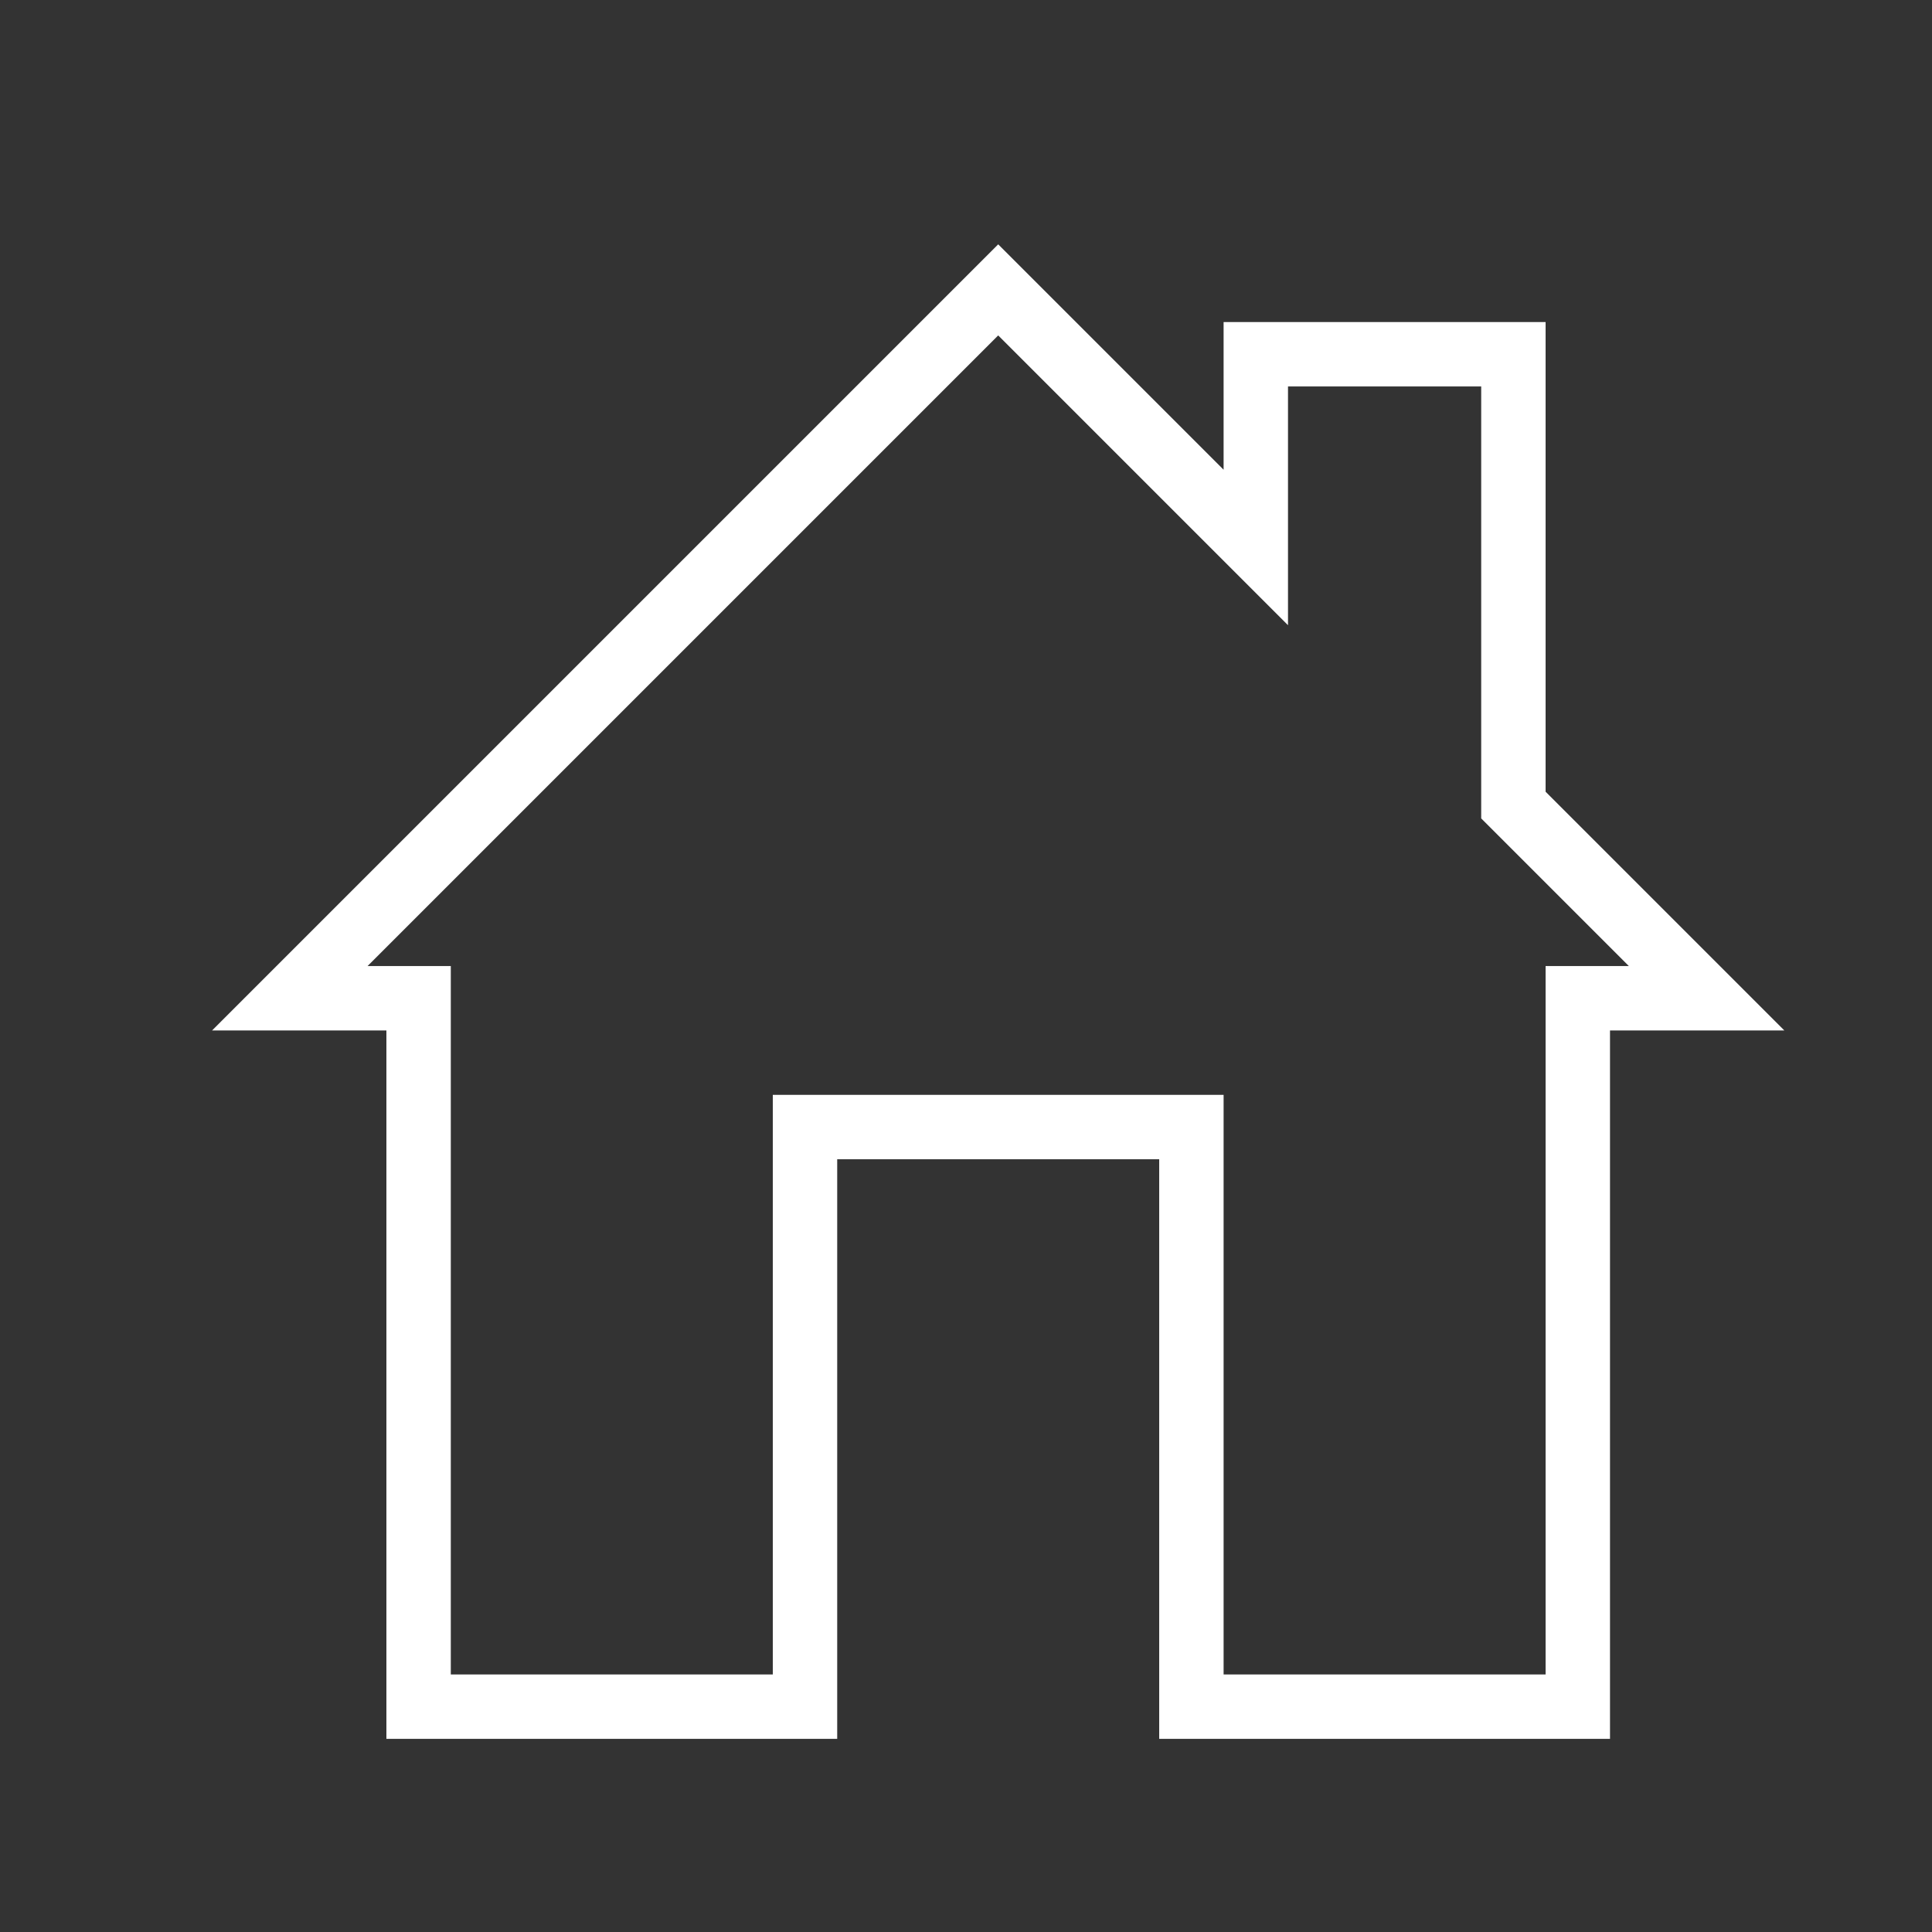 <svg xmlns="http://www.w3.org/2000/svg" width="30" height="30" viewBox="0 0 30 30"><rect x="0" y="0" width="30" height="30" fill="#333333" stroke="none"/><rect width="30" height="30" fill="none"/><path d="M130,309v-7h-4v3l-4-4-11,11h2v11h6v-9h6v9h6V312h2Z" transform="translate(-106.5 -296.499)" fill="none" stroke="#fff" stroke-width="1"/></svg>